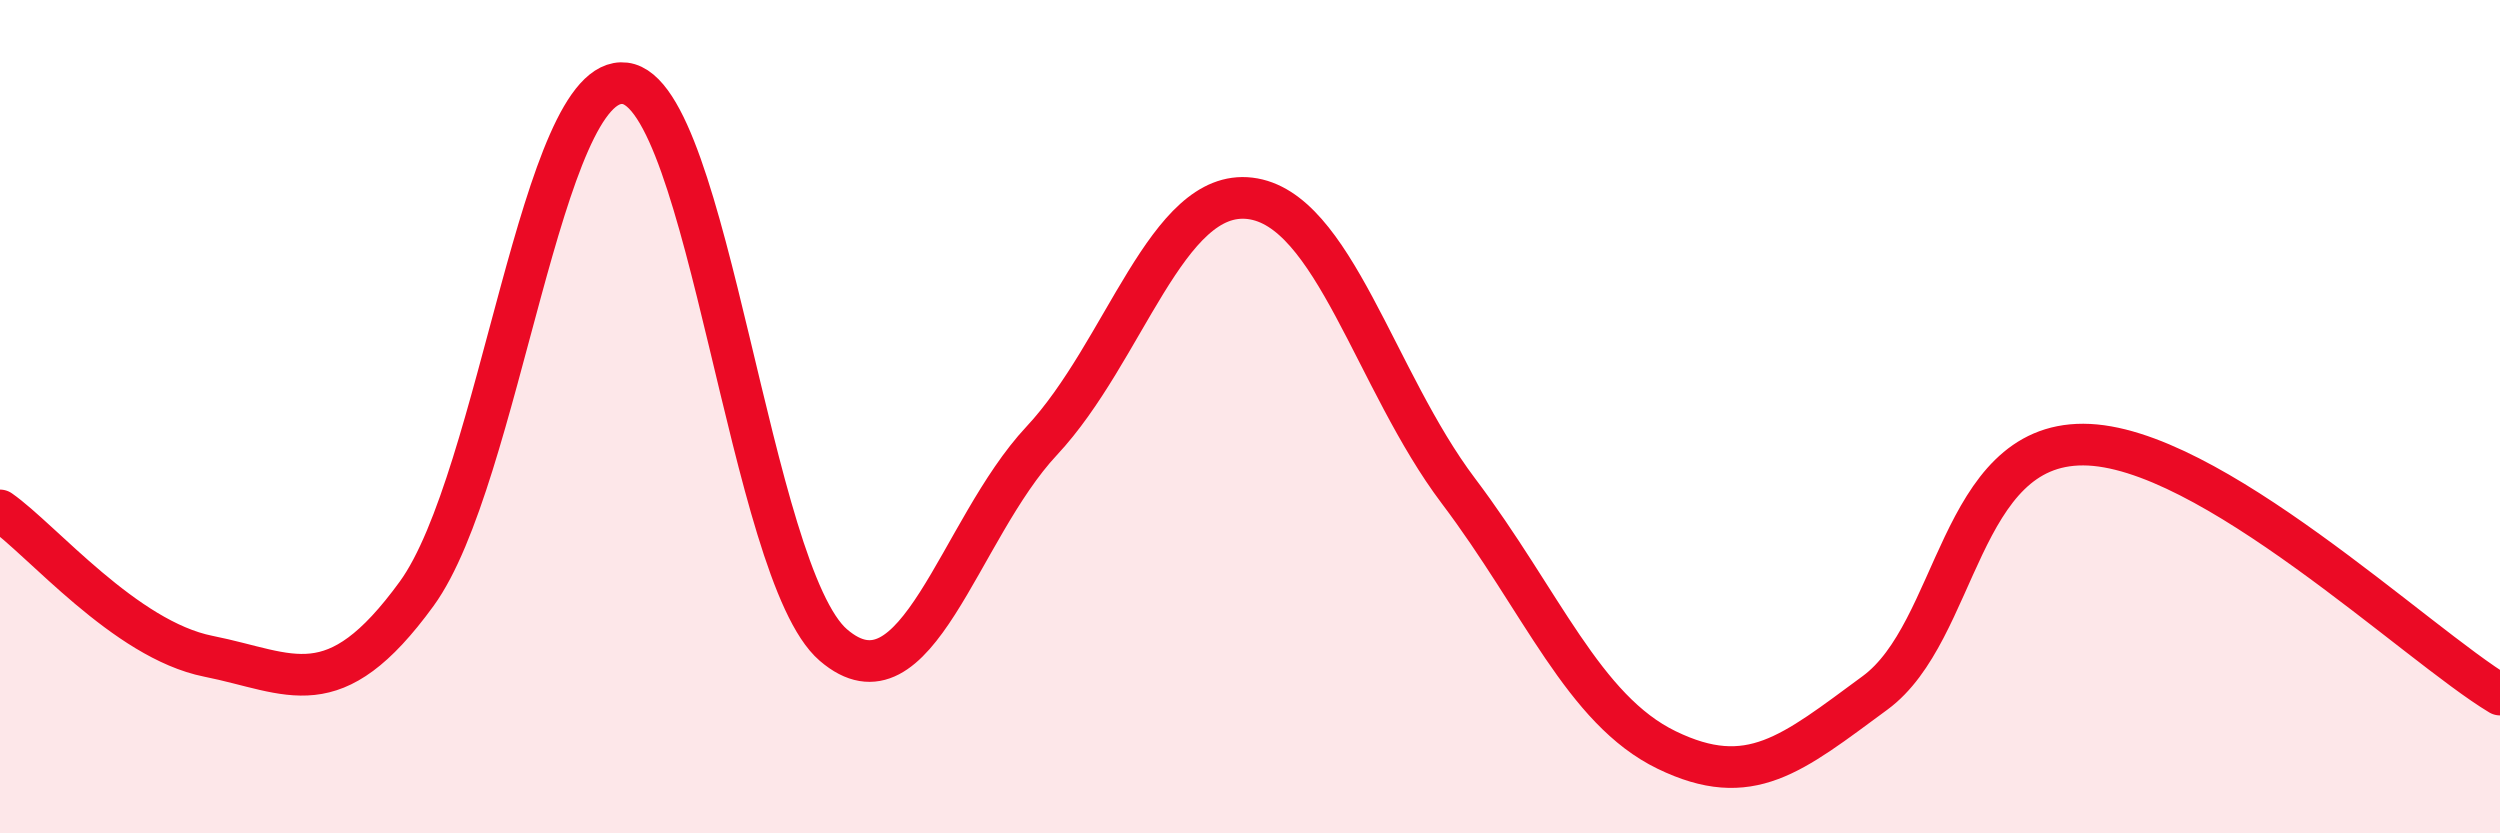 
    <svg width="60" height="20" viewBox="0 0 60 20" xmlns="http://www.w3.org/2000/svg">
      <path
        d="M 0,12.25 C 1,12.95 3,15.35 5,15.75 C 7,16.15 8,17 10,14.25 C 12,11.5 13,1.75 15,2 C 17,2.25 18,13.76 20,15.48 C 22,17.2 23,12.72 25,10.58 C 27,8.44 28,4.52 30,4.76 C 32,5 33,9.13 35,11.78 C 37,14.43 38,17.03 40,18 C 42,18.97 43,18.1 45,16.63 C 47,15.16 47,10.66 50,10.67 C 53,10.68 58,15.47 60,16.67L60 20L0 20Z"
        fill="#EB0A25"
        opacity="0.1"
        stroke-linecap="round"
        stroke-linejoin="round"
      />
      <path
        d="M 0,12.25 C 1,12.95 3,15.35 5,15.75 C 7,16.15 8,17 10,14.25 C 12,11.5 13,1.75 15,2 C 17,2.25 18,13.76 20,15.48 C 22,17.2 23,12.72 25,10.58 C 27,8.44 28,4.52 30,4.76 C 32,5 33,9.13 35,11.78 C 37,14.43 38,17.03 40,18 C 42,18.97 43,18.1 45,16.63 C 47,15.16 47,10.66 50,10.67 C 53,10.68 58,15.47 60,16.67"
        stroke="#EB0A25"
        stroke-width="1"
        fill="none"
        stroke-linecap="round"
        stroke-linejoin="round"
      />
    </svg>
  